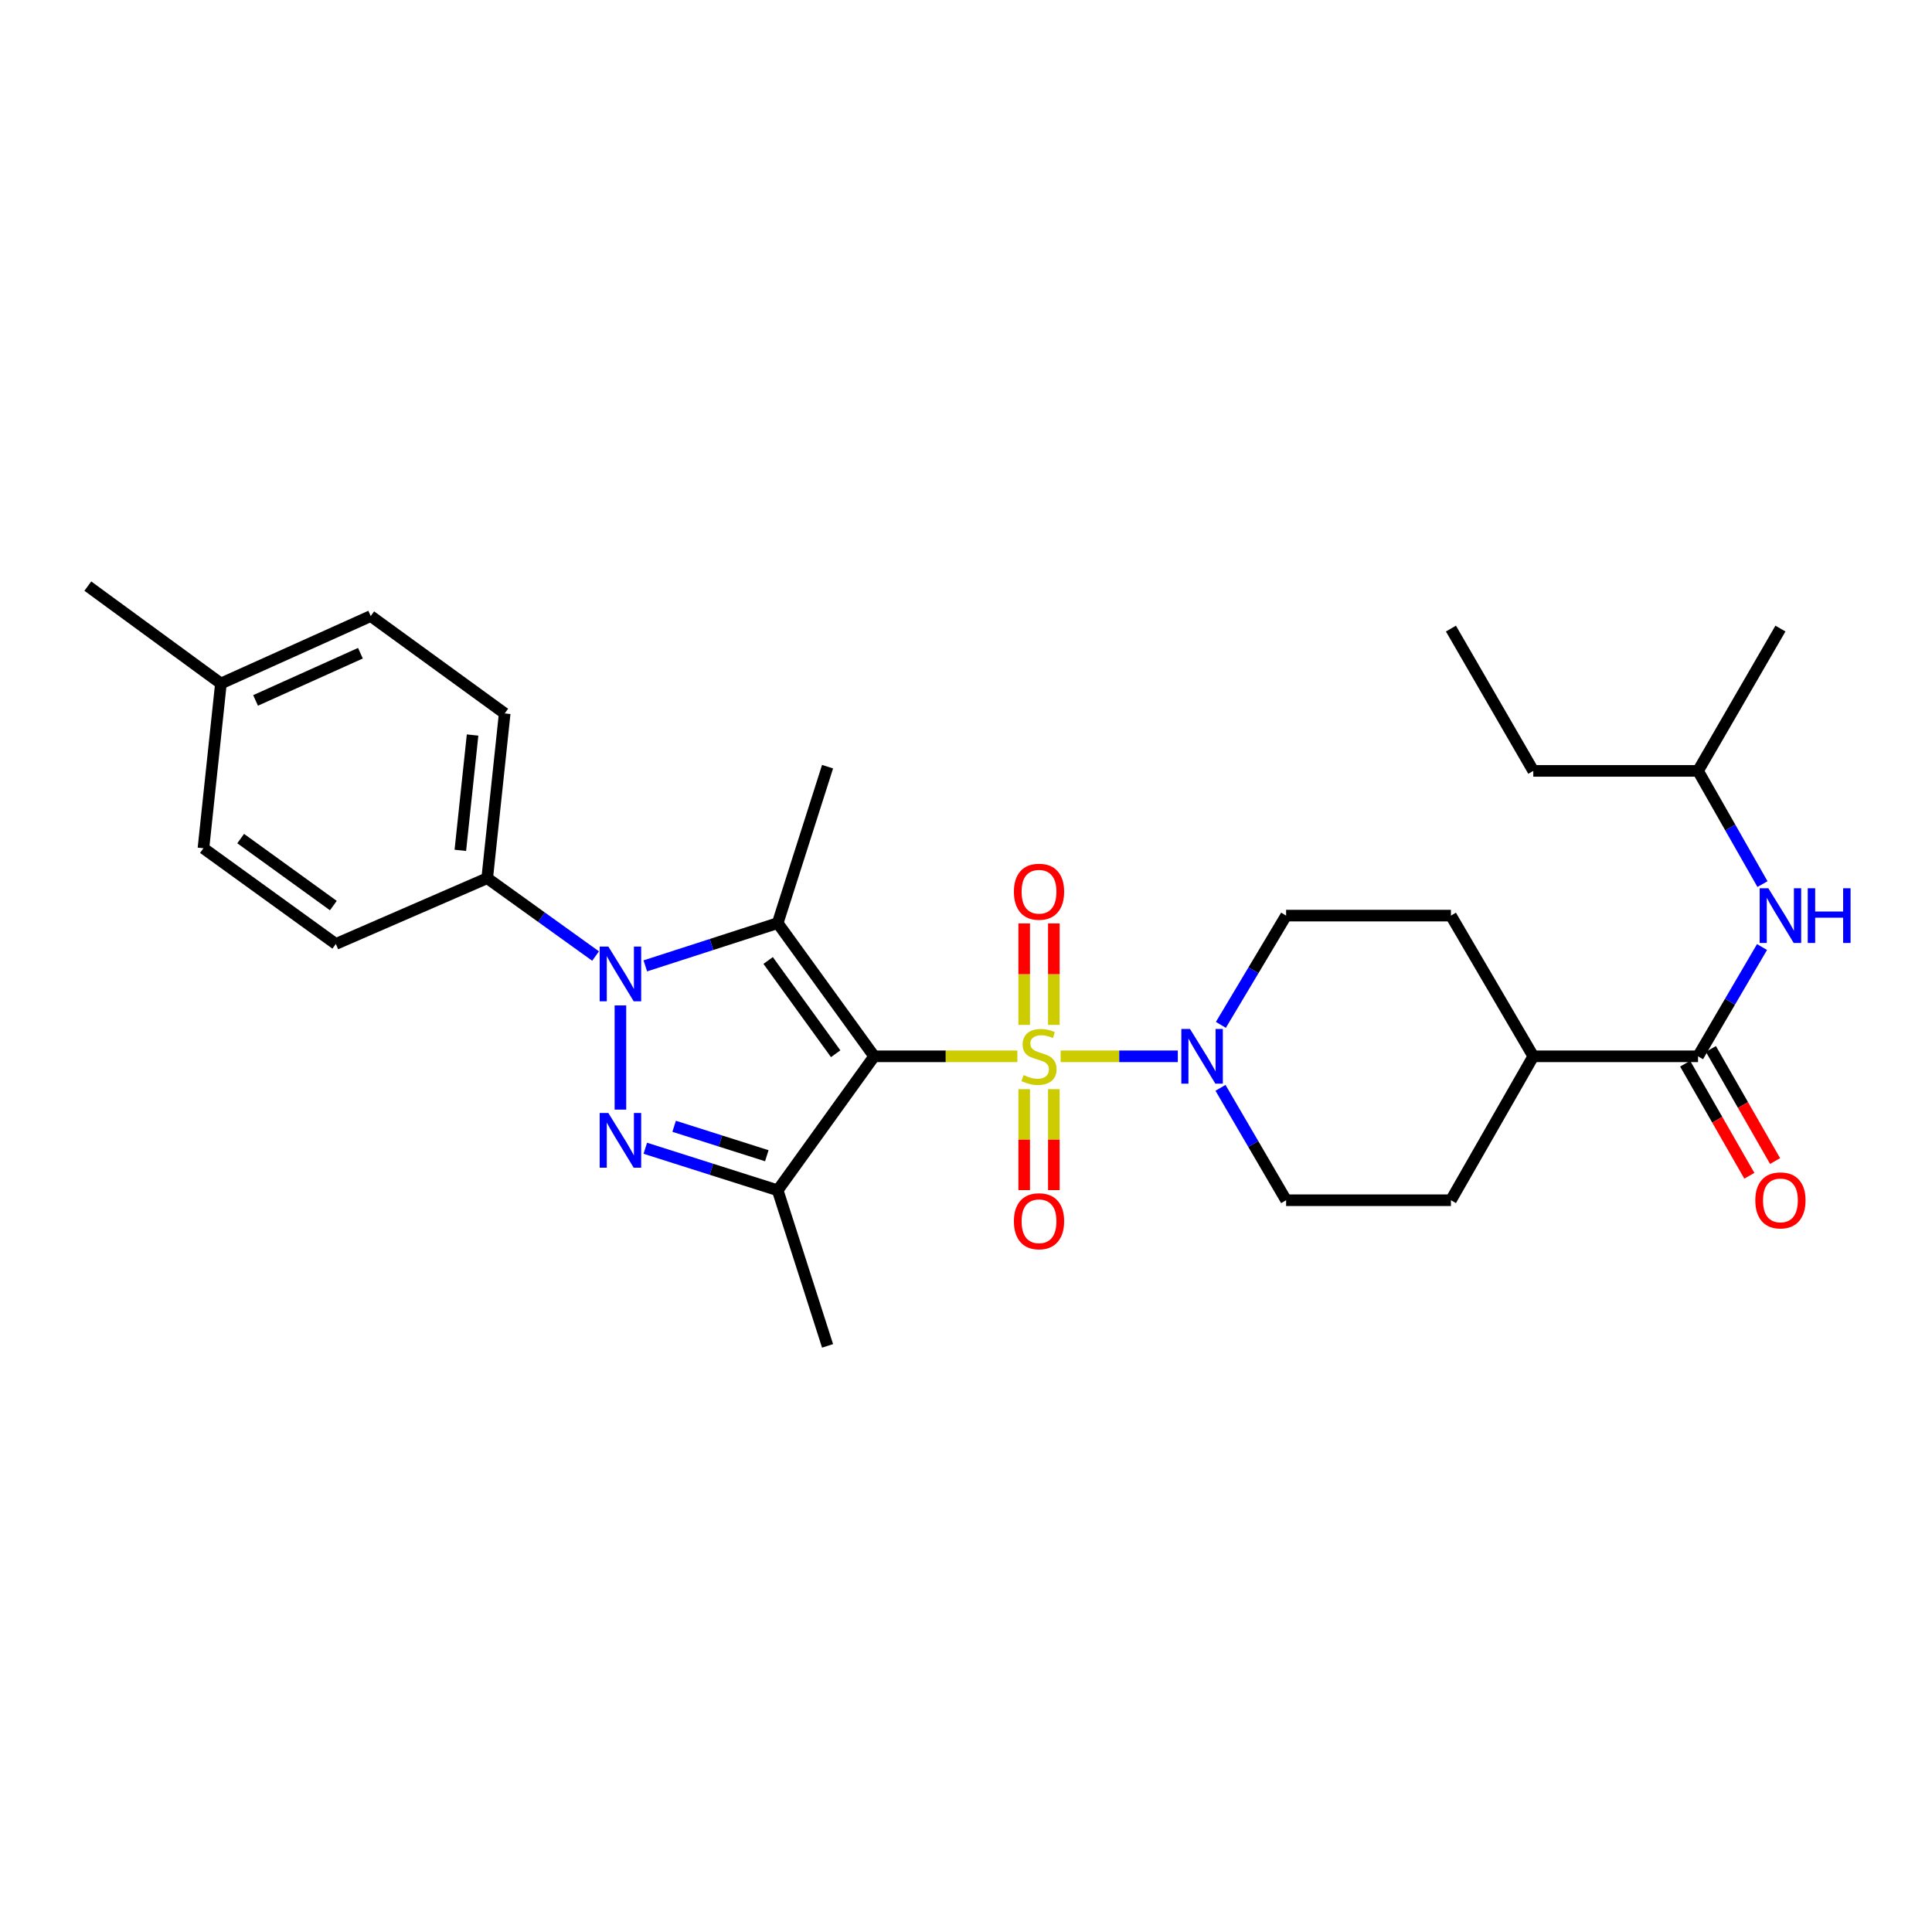 <?xml version='1.0' encoding='iso-8859-1'?>
<svg version='1.1' baseProfile='full'
              xmlns='http://www.w3.org/2000/svg'
                      xmlns:rdkit='http://www.rdkit.org/xml'
                      xmlns:xlink='http://www.w3.org/1999/xlink'
                  xml:space='preserve'
width='1000px' height='1000px' viewBox='0 0 1000 1000'>
<!-- END OF HEADER -->
<rect style='opacity:1.0;fill:#FFFFFF;stroke:none' width='1000' height='1000' x='0' y='0'> </rect>
<path class='bond-0' d='M 452.465,546.745 L 489.523,546.745' style='fill:none;fill-rule:evenodd;stroke:#000000;stroke-width:6px;stroke-linecap:butt;stroke-linejoin:miter;stroke-opacity:1' />
<path class='bond-0' d='M 489.523,546.745 L 526.581,546.745' style='fill:none;fill-rule:evenodd;stroke:#CCCC00;stroke-width:6px;stroke-linecap:butt;stroke-linejoin:miter;stroke-opacity:1' />
<path class='bond-1' d='M 452.465,546.745 L 402.53,477.8' style='fill:none;fill-rule:evenodd;stroke:#000000;stroke-width:6px;stroke-linecap:butt;stroke-linejoin:miter;stroke-opacity:1' />
<path class='bond-1' d='M 432.542,545.408 L 397.587,497.147' style='fill:none;fill-rule:evenodd;stroke:#000000;stroke-width:6px;stroke-linecap:butt;stroke-linejoin:miter;stroke-opacity:1' />
<path class='bond-4' d='M 452.465,546.745 L 402.53,616.1' style='fill:none;fill-rule:evenodd;stroke:#000000;stroke-width:6px;stroke-linecap:butt;stroke-linejoin:miter;stroke-opacity:1' />
<path class='bond-5' d='M 548.984,546.745 L 579.308,546.745' style='fill:none;fill-rule:evenodd;stroke:#CCCC00;stroke-width:6px;stroke-linecap:butt;stroke-linejoin:miter;stroke-opacity:1' />
<path class='bond-5' d='M 579.308,546.745 L 609.631,546.745' style='fill:none;fill-rule:evenodd;stroke:#0000FF;stroke-width:6px;stroke-linecap:butt;stroke-linejoin:miter;stroke-opacity:1' />
<path class='bond-8' d='M 545.47,530.494 L 545.47,504.228' style='fill:none;fill-rule:evenodd;stroke:#CCCC00;stroke-width:6px;stroke-linecap:butt;stroke-linejoin:miter;stroke-opacity:1' />
<path class='bond-8' d='M 545.47,504.228 L 545.47,477.962' style='fill:none;fill-rule:evenodd;stroke:#FF0000;stroke-width:6px;stroke-linecap:butt;stroke-linejoin:miter;stroke-opacity:1' />
<path class='bond-8' d='M 530.118,530.494 L 530.118,504.228' style='fill:none;fill-rule:evenodd;stroke:#CCCC00;stroke-width:6px;stroke-linecap:butt;stroke-linejoin:miter;stroke-opacity:1' />
<path class='bond-8' d='M 530.118,504.228 L 530.118,477.962' style='fill:none;fill-rule:evenodd;stroke:#FF0000;stroke-width:6px;stroke-linecap:butt;stroke-linejoin:miter;stroke-opacity:1' />
<path class='bond-9' d='M 530.118,563.757 L 530.118,589.881' style='fill:none;fill-rule:evenodd;stroke:#CCCC00;stroke-width:6px;stroke-linecap:butt;stroke-linejoin:miter;stroke-opacity:1' />
<path class='bond-9' d='M 530.118,589.881 L 530.118,616.004' style='fill:none;fill-rule:evenodd;stroke:#FF0000;stroke-width:6px;stroke-linecap:butt;stroke-linejoin:miter;stroke-opacity:1' />
<path class='bond-9' d='M 545.47,563.757 L 545.47,589.881' style='fill:none;fill-rule:evenodd;stroke:#CCCC00;stroke-width:6px;stroke-linecap:butt;stroke-linejoin:miter;stroke-opacity:1' />
<path class='bond-9' d='M 545.47,589.881 L 545.47,616.004' style='fill:none;fill-rule:evenodd;stroke:#FF0000;stroke-width:6px;stroke-linecap:butt;stroke-linejoin:miter;stroke-opacity:1' />
<path class='bond-2' d='M 402.53,477.8 L 368.271,488.867' style='fill:none;fill-rule:evenodd;stroke:#000000;stroke-width:6px;stroke-linecap:butt;stroke-linejoin:miter;stroke-opacity:1' />
<path class='bond-2' d='M 368.271,488.867 L 334.012,499.934' style='fill:none;fill-rule:evenodd;stroke:#0000FF;stroke-width:6px;stroke-linecap:butt;stroke-linejoin:miter;stroke-opacity:1' />
<path class='bond-19' d='M 402.53,477.8 L 428.346,396.829' style='fill:none;fill-rule:evenodd;stroke:#000000;stroke-width:6px;stroke-linecap:butt;stroke-linejoin:miter;stroke-opacity:1' />
<path class='bond-7' d='M 308.271,494.852 L 280.225,474.702' style='fill:none;fill-rule:evenodd;stroke:#0000FF;stroke-width:6px;stroke-linecap:butt;stroke-linejoin:miter;stroke-opacity:1' />
<path class='bond-7' d='M 280.225,474.702 L 252.179,454.551' style='fill:none;fill-rule:evenodd;stroke:#000000;stroke-width:6px;stroke-linecap:butt;stroke-linejoin:miter;stroke-opacity:1' />
<path class='bond-29' d='M 321.133,520.407 L 321.133,574.335' style='fill:none;fill-rule:evenodd;stroke:#0000FF;stroke-width:6px;stroke-linecap:butt;stroke-linejoin:miter;stroke-opacity:1' />
<path class='bond-3' d='M 334.008,594.331 L 368.269,605.216' style='fill:none;fill-rule:evenodd;stroke:#0000FF;stroke-width:6px;stroke-linecap:butt;stroke-linejoin:miter;stroke-opacity:1' />
<path class='bond-3' d='M 368.269,605.216 L 402.53,616.1' style='fill:none;fill-rule:evenodd;stroke:#000000;stroke-width:6px;stroke-linecap:butt;stroke-linejoin:miter;stroke-opacity:1' />
<path class='bond-3' d='M 348.935,582.966 L 372.917,590.585' style='fill:none;fill-rule:evenodd;stroke:#0000FF;stroke-width:6px;stroke-linecap:butt;stroke-linejoin:miter;stroke-opacity:1' />
<path class='bond-3' d='M 372.917,590.585 L 396.9,598.204' style='fill:none;fill-rule:evenodd;stroke:#000000;stroke-width:6px;stroke-linecap:butt;stroke-linejoin:miter;stroke-opacity:1' />
<path class='bond-20' d='M 402.53,616.1 L 428.346,696.627' style='fill:none;fill-rule:evenodd;stroke:#000000;stroke-width:6px;stroke-linecap:butt;stroke-linejoin:miter;stroke-opacity:1' />
<path class='bond-12' d='M 631.923,530.465 L 648.806,502.192' style='fill:none;fill-rule:evenodd;stroke:#0000FF;stroke-width:6px;stroke-linecap:butt;stroke-linejoin:miter;stroke-opacity:1' />
<path class='bond-12' d='M 648.806,502.192 L 665.689,473.92' style='fill:none;fill-rule:evenodd;stroke:#000000;stroke-width:6px;stroke-linecap:butt;stroke-linejoin:miter;stroke-opacity:1' />
<path class='bond-13' d='M 631.727,563.062 L 648.708,592.148' style='fill:none;fill-rule:evenodd;stroke:#0000FF;stroke-width:6px;stroke-linecap:butt;stroke-linejoin:miter;stroke-opacity:1' />
<path class='bond-13' d='M 648.708,592.148 L 665.689,621.234' style='fill:none;fill-rule:evenodd;stroke:#000000;stroke-width:6px;stroke-linecap:butt;stroke-linejoin:miter;stroke-opacity:1' />
<path class='bond-6' d='M 878.895,546.745 L 793.626,546.745' style='fill:none;fill-rule:evenodd;stroke:#000000;stroke-width:6px;stroke-linecap:butt;stroke-linejoin:miter;stroke-opacity:1' />
<path class='bond-10' d='M 878.895,546.745 L 895.457,518.467' style='fill:none;fill-rule:evenodd;stroke:#000000;stroke-width:6px;stroke-linecap:butt;stroke-linejoin:miter;stroke-opacity:1' />
<path class='bond-10' d='M 895.457,518.467 L 912.018,490.189' style='fill:none;fill-rule:evenodd;stroke:#0000FF;stroke-width:6px;stroke-linecap:butt;stroke-linejoin:miter;stroke-opacity:1' />
<path class='bond-14' d='M 872.234,550.559 L 888.846,579.571' style='fill:none;fill-rule:evenodd;stroke:#000000;stroke-width:6px;stroke-linecap:butt;stroke-linejoin:miter;stroke-opacity:1' />
<path class='bond-14' d='M 888.846,579.571 L 905.458,608.582' style='fill:none;fill-rule:evenodd;stroke:#FF0000;stroke-width:6px;stroke-linecap:butt;stroke-linejoin:miter;stroke-opacity:1' />
<path class='bond-14' d='M 885.556,542.931 L 902.168,571.943' style='fill:none;fill-rule:evenodd;stroke:#000000;stroke-width:6px;stroke-linecap:butt;stroke-linejoin:miter;stroke-opacity:1' />
<path class='bond-14' d='M 902.168,571.943 L 918.78,600.954' style='fill:none;fill-rule:evenodd;stroke:#FF0000;stroke-width:6px;stroke-linecap:butt;stroke-linejoin:miter;stroke-opacity:1' />
<path class='bond-17' d='M 252.179,454.551 L 261.228,369.274' style='fill:none;fill-rule:evenodd;stroke:#000000;stroke-width:6px;stroke-linecap:butt;stroke-linejoin:miter;stroke-opacity:1' />
<path class='bond-17' d='M 238.271,440.14 L 244.605,380.445' style='fill:none;fill-rule:evenodd;stroke:#000000;stroke-width:6px;stroke-linecap:butt;stroke-linejoin:miter;stroke-opacity:1' />
<path class='bond-18' d='M 252.179,454.551 L 173.827,488.597' style='fill:none;fill-rule:evenodd;stroke:#000000;stroke-width:6px;stroke-linecap:butt;stroke-linejoin:miter;stroke-opacity:1' />
<path class='bond-24' d='M 912.257,457.605 L 895.576,428.309' style='fill:none;fill-rule:evenodd;stroke:#0000FF;stroke-width:6px;stroke-linecap:butt;stroke-linejoin:miter;stroke-opacity:1' />
<path class='bond-24' d='M 895.576,428.309 L 878.895,399.013' style='fill:none;fill-rule:evenodd;stroke:#000000;stroke-width:6px;stroke-linecap:butt;stroke-linejoin:miter;stroke-opacity:1' />
<path class='bond-11' d='M 793.626,546.745 L 751,621.234' style='fill:none;fill-rule:evenodd;stroke:#000000;stroke-width:6px;stroke-linecap:butt;stroke-linejoin:miter;stroke-opacity:1' />
<path class='bond-30' d='M 793.626,546.745 L 751,473.92' style='fill:none;fill-rule:evenodd;stroke:#000000;stroke-width:6px;stroke-linecap:butt;stroke-linejoin:miter;stroke-opacity:1' />
<path class='bond-16' d='M 665.689,473.92 L 751,473.92' style='fill:none;fill-rule:evenodd;stroke:#000000;stroke-width:6px;stroke-linecap:butt;stroke-linejoin:miter;stroke-opacity:1' />
<path class='bond-15' d='M 665.689,621.234 L 751,621.234' style='fill:none;fill-rule:evenodd;stroke:#000000;stroke-width:6px;stroke-linecap:butt;stroke-linejoin:miter;stroke-opacity:1' />
<path class='bond-21' d='M 261.228,369.274 L 191.882,318.869' style='fill:none;fill-rule:evenodd;stroke:#000000;stroke-width:6px;stroke-linecap:butt;stroke-linejoin:miter;stroke-opacity:1' />
<path class='bond-22' d='M 173.827,488.597 L 105.3,439.055' style='fill:none;fill-rule:evenodd;stroke:#000000;stroke-width:6px;stroke-linecap:butt;stroke-linejoin:miter;stroke-opacity:1' />
<path class='bond-22' d='M 172.542,468.725 L 124.573,434.045' style='fill:none;fill-rule:evenodd;stroke:#000000;stroke-width:6px;stroke-linecap:butt;stroke-linejoin:miter;stroke-opacity:1' />
<path class='bond-31' d='M 191.882,318.869 L 114.349,353.777' style='fill:none;fill-rule:evenodd;stroke:#000000;stroke-width:6px;stroke-linecap:butt;stroke-linejoin:miter;stroke-opacity:1' />
<path class='bond-31' d='M 186.554,338.104 L 132.281,362.539' style='fill:none;fill-rule:evenodd;stroke:#000000;stroke-width:6px;stroke-linecap:butt;stroke-linejoin:miter;stroke-opacity:1' />
<path class='bond-23' d='M 105.3,439.055 L 114.349,353.777' style='fill:none;fill-rule:evenodd;stroke:#000000;stroke-width:6px;stroke-linecap:butt;stroke-linejoin:miter;stroke-opacity:1' />
<path class='bond-25' d='M 114.349,353.777 L 45.455,303.373' style='fill:none;fill-rule:evenodd;stroke:#000000;stroke-width:6px;stroke-linecap:butt;stroke-linejoin:miter;stroke-opacity:1' />
<path class='bond-26' d='M 878.895,399.013 L 793.626,399.013' style='fill:none;fill-rule:evenodd;stroke:#000000;stroke-width:6px;stroke-linecap:butt;stroke-linejoin:miter;stroke-opacity:1' />
<path class='bond-27' d='M 878.895,399.013 L 921.547,325.351' style='fill:none;fill-rule:evenodd;stroke:#000000;stroke-width:6px;stroke-linecap:butt;stroke-linejoin:miter;stroke-opacity:1' />
<path class='bond-28' d='M 793.626,399.013 L 751,325.351' style='fill:none;fill-rule:evenodd;stroke:#000000;stroke-width:6px;stroke-linecap:butt;stroke-linejoin:miter;stroke-opacity:1' />
<path  class='atom-1' d='M 529.794 556.465
Q 530.114 556.585, 531.434 557.145
Q 532.754 557.705, 534.194 558.065
Q 535.674 558.385, 537.114 558.385
Q 539.794 558.385, 541.354 557.105
Q 542.914 555.785, 542.914 553.505
Q 542.914 551.945, 542.114 550.985
Q 541.354 550.025, 540.154 549.505
Q 538.954 548.985, 536.954 548.385
Q 534.434 547.625, 532.914 546.905
Q 531.434 546.185, 530.354 544.665
Q 529.314 543.145, 529.314 540.585
Q 529.314 537.025, 531.714 534.825
Q 534.154 532.625, 538.954 532.625
Q 542.234 532.625, 545.954 534.185
L 545.034 537.265
Q 541.634 535.865, 539.074 535.865
Q 536.314 535.865, 534.794 537.025
Q 533.274 538.145, 533.314 540.105
Q 533.314 541.625, 534.074 542.545
Q 534.874 543.465, 535.994 543.985
Q 537.154 544.505, 539.074 545.105
Q 541.634 545.905, 543.154 546.705
Q 544.674 547.505, 545.754 549.145
Q 546.874 550.745, 546.874 553.505
Q 546.874 557.425, 544.234 559.545
Q 541.634 561.625, 537.274 561.625
Q 534.754 561.625, 532.834 561.065
Q 530.954 560.545, 528.714 559.625
L 529.794 556.465
' fill='#CCCC00'/>
<path  class='atom-3' d='M 314.873 489.934
L 324.153 504.934
Q 325.073 506.414, 326.553 509.094
Q 328.033 511.774, 328.113 511.934
L 328.113 489.934
L 331.873 489.934
L 331.873 518.254
L 327.993 518.254
L 318.033 501.854
Q 316.873 499.934, 315.633 497.734
Q 314.433 495.534, 314.073 494.854
L 314.073 518.254
L 310.393 518.254
L 310.393 489.934
L 314.873 489.934
' fill='#0000FF'/>
<path  class='atom-4' d='M 314.873 576.081
L 324.153 591.081
Q 325.073 592.561, 326.553 595.241
Q 328.033 597.921, 328.113 598.081
L 328.113 576.081
L 331.873 576.081
L 331.873 604.401
L 327.993 604.401
L 318.033 588.001
Q 316.873 586.081, 315.633 583.881
Q 314.433 581.681, 314.073 581.001
L 314.073 604.401
L 310.393 604.401
L 310.393 576.081
L 314.873 576.081
' fill='#0000FF'/>
<path  class='atom-6' d='M 615.941 532.585
L 625.221 547.585
Q 626.141 549.065, 627.621 551.745
Q 629.101 554.425, 629.181 554.585
L 629.181 532.585
L 632.941 532.585
L 632.941 560.905
L 629.061 560.905
L 619.101 544.505
Q 617.941 542.585, 616.701 540.385
Q 615.501 538.185, 615.141 537.505
L 615.141 560.905
L 611.461 560.905
L 611.461 532.585
L 615.941 532.585
' fill='#0000FF'/>
<path  class='atom-9' d='M 524.794 461.556
Q 524.794 454.756, 528.154 450.956
Q 531.514 447.156, 537.794 447.156
Q 544.074 447.156, 547.434 450.956
Q 550.794 454.756, 550.794 461.556
Q 550.794 468.436, 547.394 472.356
Q 543.994 476.236, 537.794 476.236
Q 531.554 476.236, 528.154 472.356
Q 524.794 468.476, 524.794 461.556
M 537.794 473.036
Q 542.114 473.036, 544.434 470.156
Q 546.794 467.236, 546.794 461.556
Q 546.794 455.996, 544.434 453.196
Q 542.114 450.356, 537.794 450.356
Q 533.474 450.356, 531.114 453.156
Q 528.794 455.956, 528.794 461.556
Q 528.794 467.276, 531.114 470.156
Q 533.474 473.036, 537.794 473.036
' fill='#FF0000'/>
<path  class='atom-10' d='M 524.794 632.111
Q 524.794 625.311, 528.154 621.511
Q 531.514 617.711, 537.794 617.711
Q 544.074 617.711, 547.434 621.511
Q 550.794 625.311, 550.794 632.111
Q 550.794 638.991, 547.394 642.911
Q 543.994 646.791, 537.794 646.791
Q 531.554 646.791, 528.154 642.911
Q 524.794 639.031, 524.794 632.111
M 537.794 643.591
Q 542.114 643.591, 544.434 640.711
Q 546.794 637.791, 546.794 632.111
Q 546.794 626.551, 544.434 623.751
Q 542.114 620.911, 537.794 620.911
Q 533.474 620.911, 531.114 623.711
Q 528.794 626.511, 528.794 632.111
Q 528.794 637.831, 531.114 640.711
Q 533.474 643.591, 537.794 643.591
' fill='#FF0000'/>
<path  class='atom-11' d='M 915.287 459.76
L 924.567 474.76
Q 925.487 476.24, 926.967 478.92
Q 928.447 481.6, 928.527 481.76
L 928.527 459.76
L 932.287 459.76
L 932.287 488.08
L 928.407 488.08
L 918.447 471.68
Q 917.287 469.76, 916.047 467.56
Q 914.847 465.36, 914.487 464.68
L 914.487 488.08
L 910.807 488.08
L 910.807 459.76
L 915.287 459.76
' fill='#0000FF'/>
<path  class='atom-11' d='M 935.687 459.76
L 939.527 459.76
L 939.527 471.8
L 954.007 471.8
L 954.007 459.76
L 957.847 459.76
L 957.847 488.08
L 954.007 488.08
L 954.007 475
L 939.527 475
L 939.527 488.08
L 935.687 488.08
L 935.687 459.76
' fill='#0000FF'/>
<path  class='atom-15' d='M 908.547 621.314
Q 908.547 614.514, 911.907 610.714
Q 915.267 606.914, 921.547 606.914
Q 927.827 606.914, 931.187 610.714
Q 934.547 614.514, 934.547 621.314
Q 934.547 628.194, 931.147 632.114
Q 927.747 635.994, 921.547 635.994
Q 915.307 635.994, 911.907 632.114
Q 908.547 628.234, 908.547 621.314
M 921.547 632.794
Q 925.867 632.794, 928.187 629.914
Q 930.547 626.994, 930.547 621.314
Q 930.547 615.754, 928.187 612.954
Q 925.867 610.114, 921.547 610.114
Q 917.227 610.114, 914.867 612.914
Q 912.547 615.714, 912.547 621.314
Q 912.547 627.034, 914.867 629.914
Q 917.227 632.794, 921.547 632.794
' fill='#FF0000'/>
</svg>
